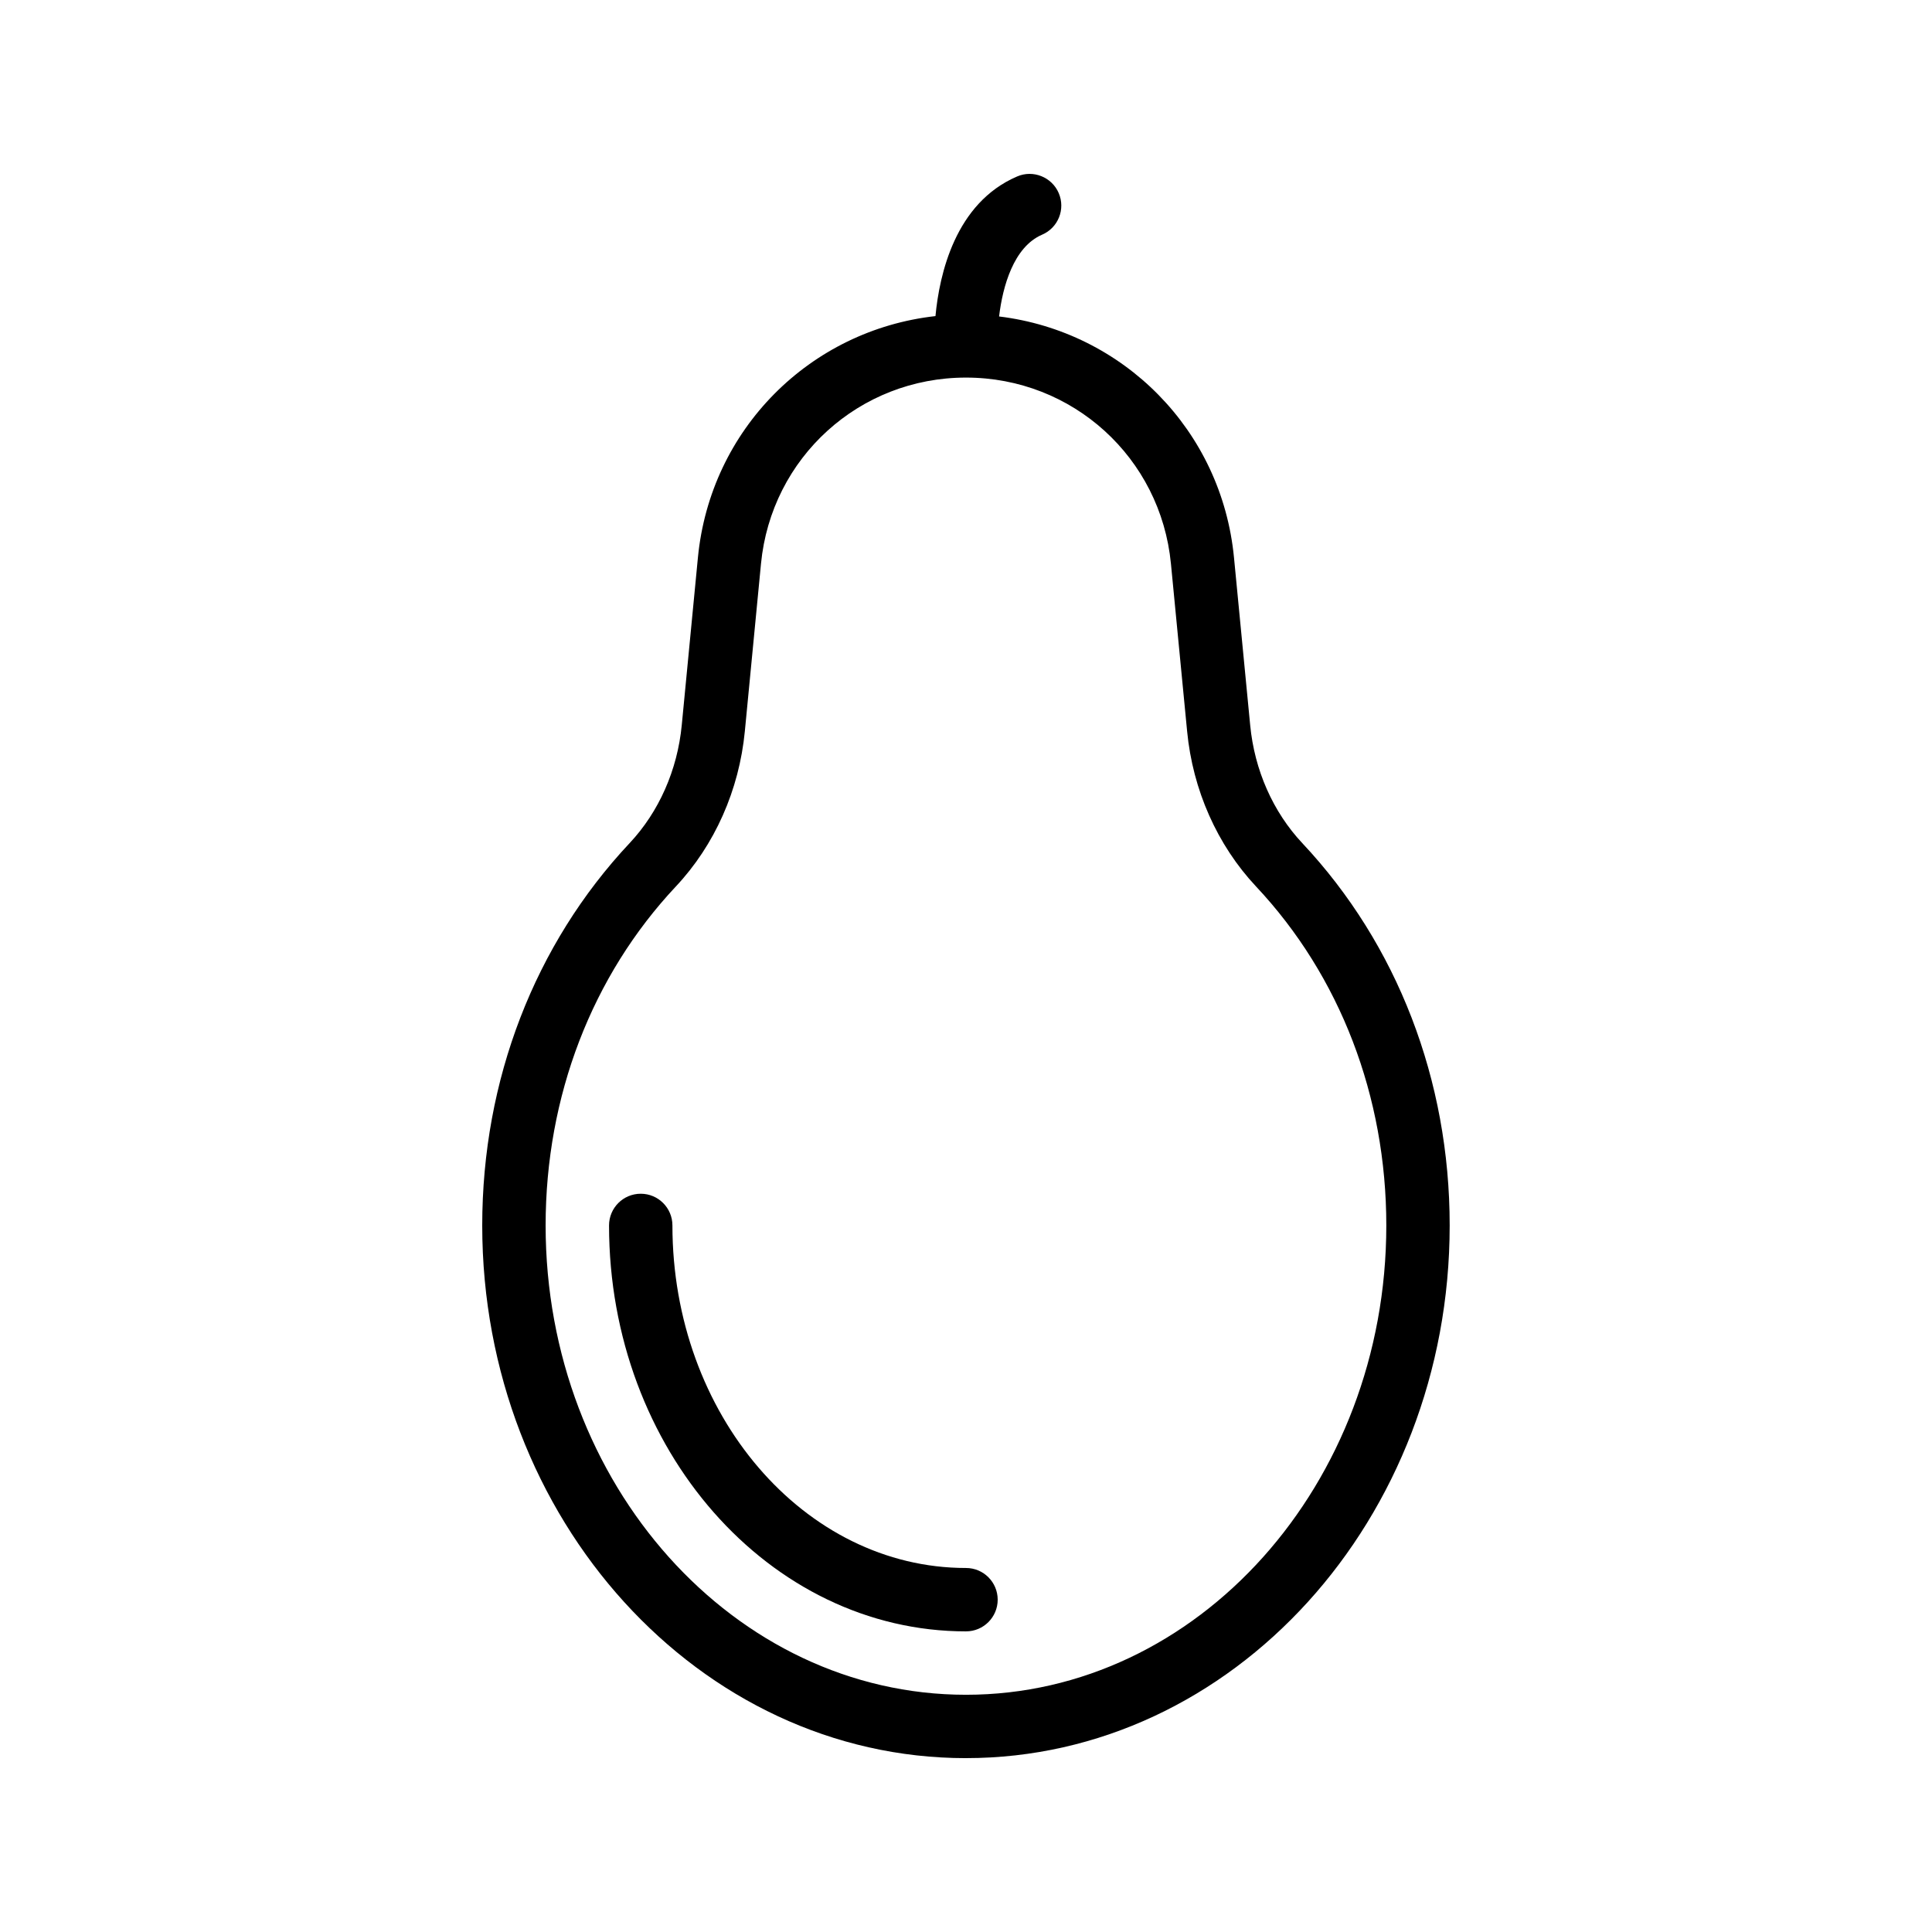 <?xml version="1.0" encoding="UTF-8"?>
<!-- Uploaded to: SVG Repo, www.svgrepo.com, Generator: SVG Repo Mixer Tools -->
<svg fill="#000000" width="800px" height="800px" version="1.1" viewBox="144 144 512 512" xmlns="http://www.w3.org/2000/svg">
 <g>
  <path d="m400 609.92c70.684 0 128.18-63.324 128.18-141.16 0-38.512-13.875-74.496-39.059-101.32-7.766-8.273-12.668-19.371-13.809-31.25v-0.004l-4.289-44.402c-3.266-33.816-29.359-59.918-62.254-63.918 0.941-7.918 3.84-18.43 11.395-21.672 4.266-1.824 6.238-6.762 4.41-11.023-1.828-4.269-6.805-6.234-11.02-4.406-16.414 7.035-20.609 25.965-21.645 37.004-33.23 3.707-59.668 29.961-62.957 64.016l-4.281 44.402c-1.148 11.891-6.059 22.988-13.816 31.25-25.184 26.832-39.059 62.816-39.059 101.33 0.008 77.832 57.516 141.16 128.2 141.16zm-76.895-230.99c10.293-10.957 16.785-25.559 18.285-41.133l4.281-44.402c2.715-28.121 26.066-49.332 54.324-49.332 28.25 0 51.602 21.211 54.316 49.332l4.289 44.398c1.492 15.555 7.981 30.164 18.27 41.137 22.254 23.703 34.516 55.605 34.516 89.832 0 68.578-49.973 124.37-111.39 124.37-61.426 0-111.4-55.789-111.4-124.37 0.004-34.227 12.262-66.129 34.508-89.832z"/>
  <path d="m400 576.33c4.641 0 8.398-3.758 8.398-8.398 0-4.637-3.754-8.398-8.398-8.398-42.902 0-77.801-40.727-77.801-90.781 0-4.637-3.754-8.398-8.398-8.398-4.641 0-8.398 3.758-8.398 8.398 0 59.32 42.438 107.58 94.598 107.58z"/>
 </g>
</svg>